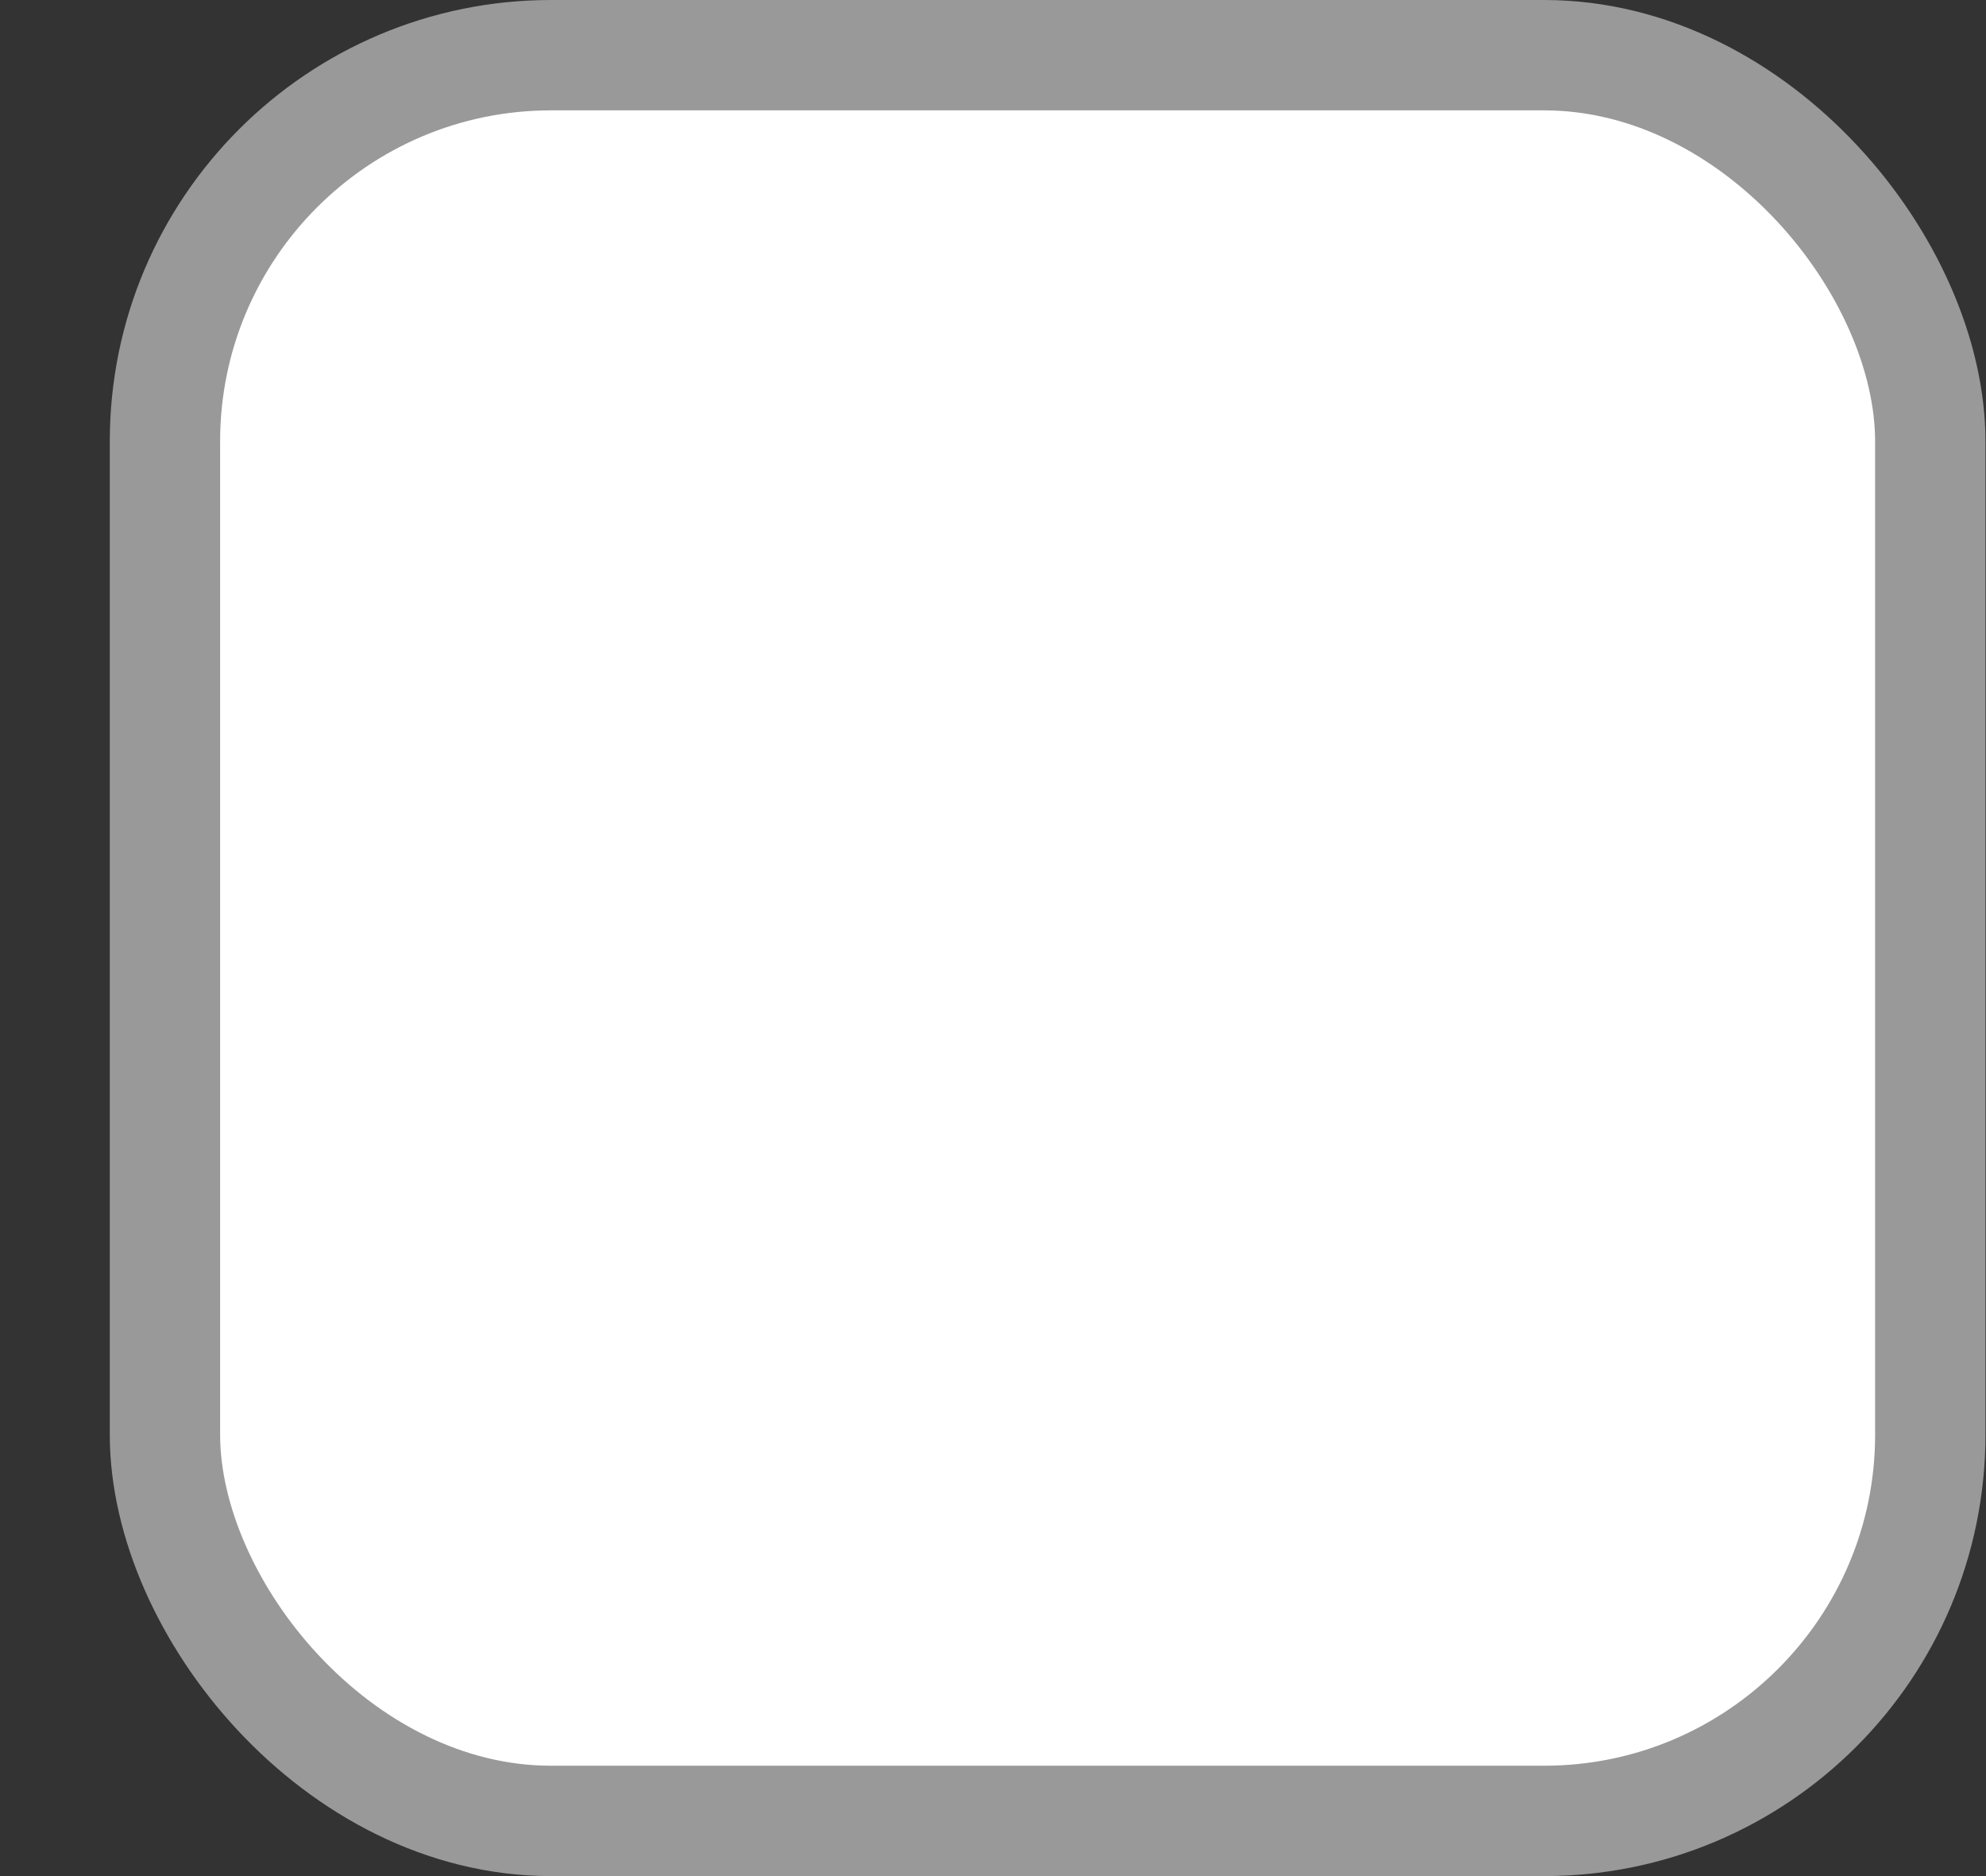 <svg width="18" height="17" viewBox="0 0 18 17" fill="none" xmlns="http://www.w3.org/2000/svg">
<rect x="0" y="0" width="18" height="17" fill="#333333" stroke="none"/>
<rect x="1.495" y="0.5" width="16" height="16" rx="3.5" fill="white" stroke="#999999"/>
</svg>
